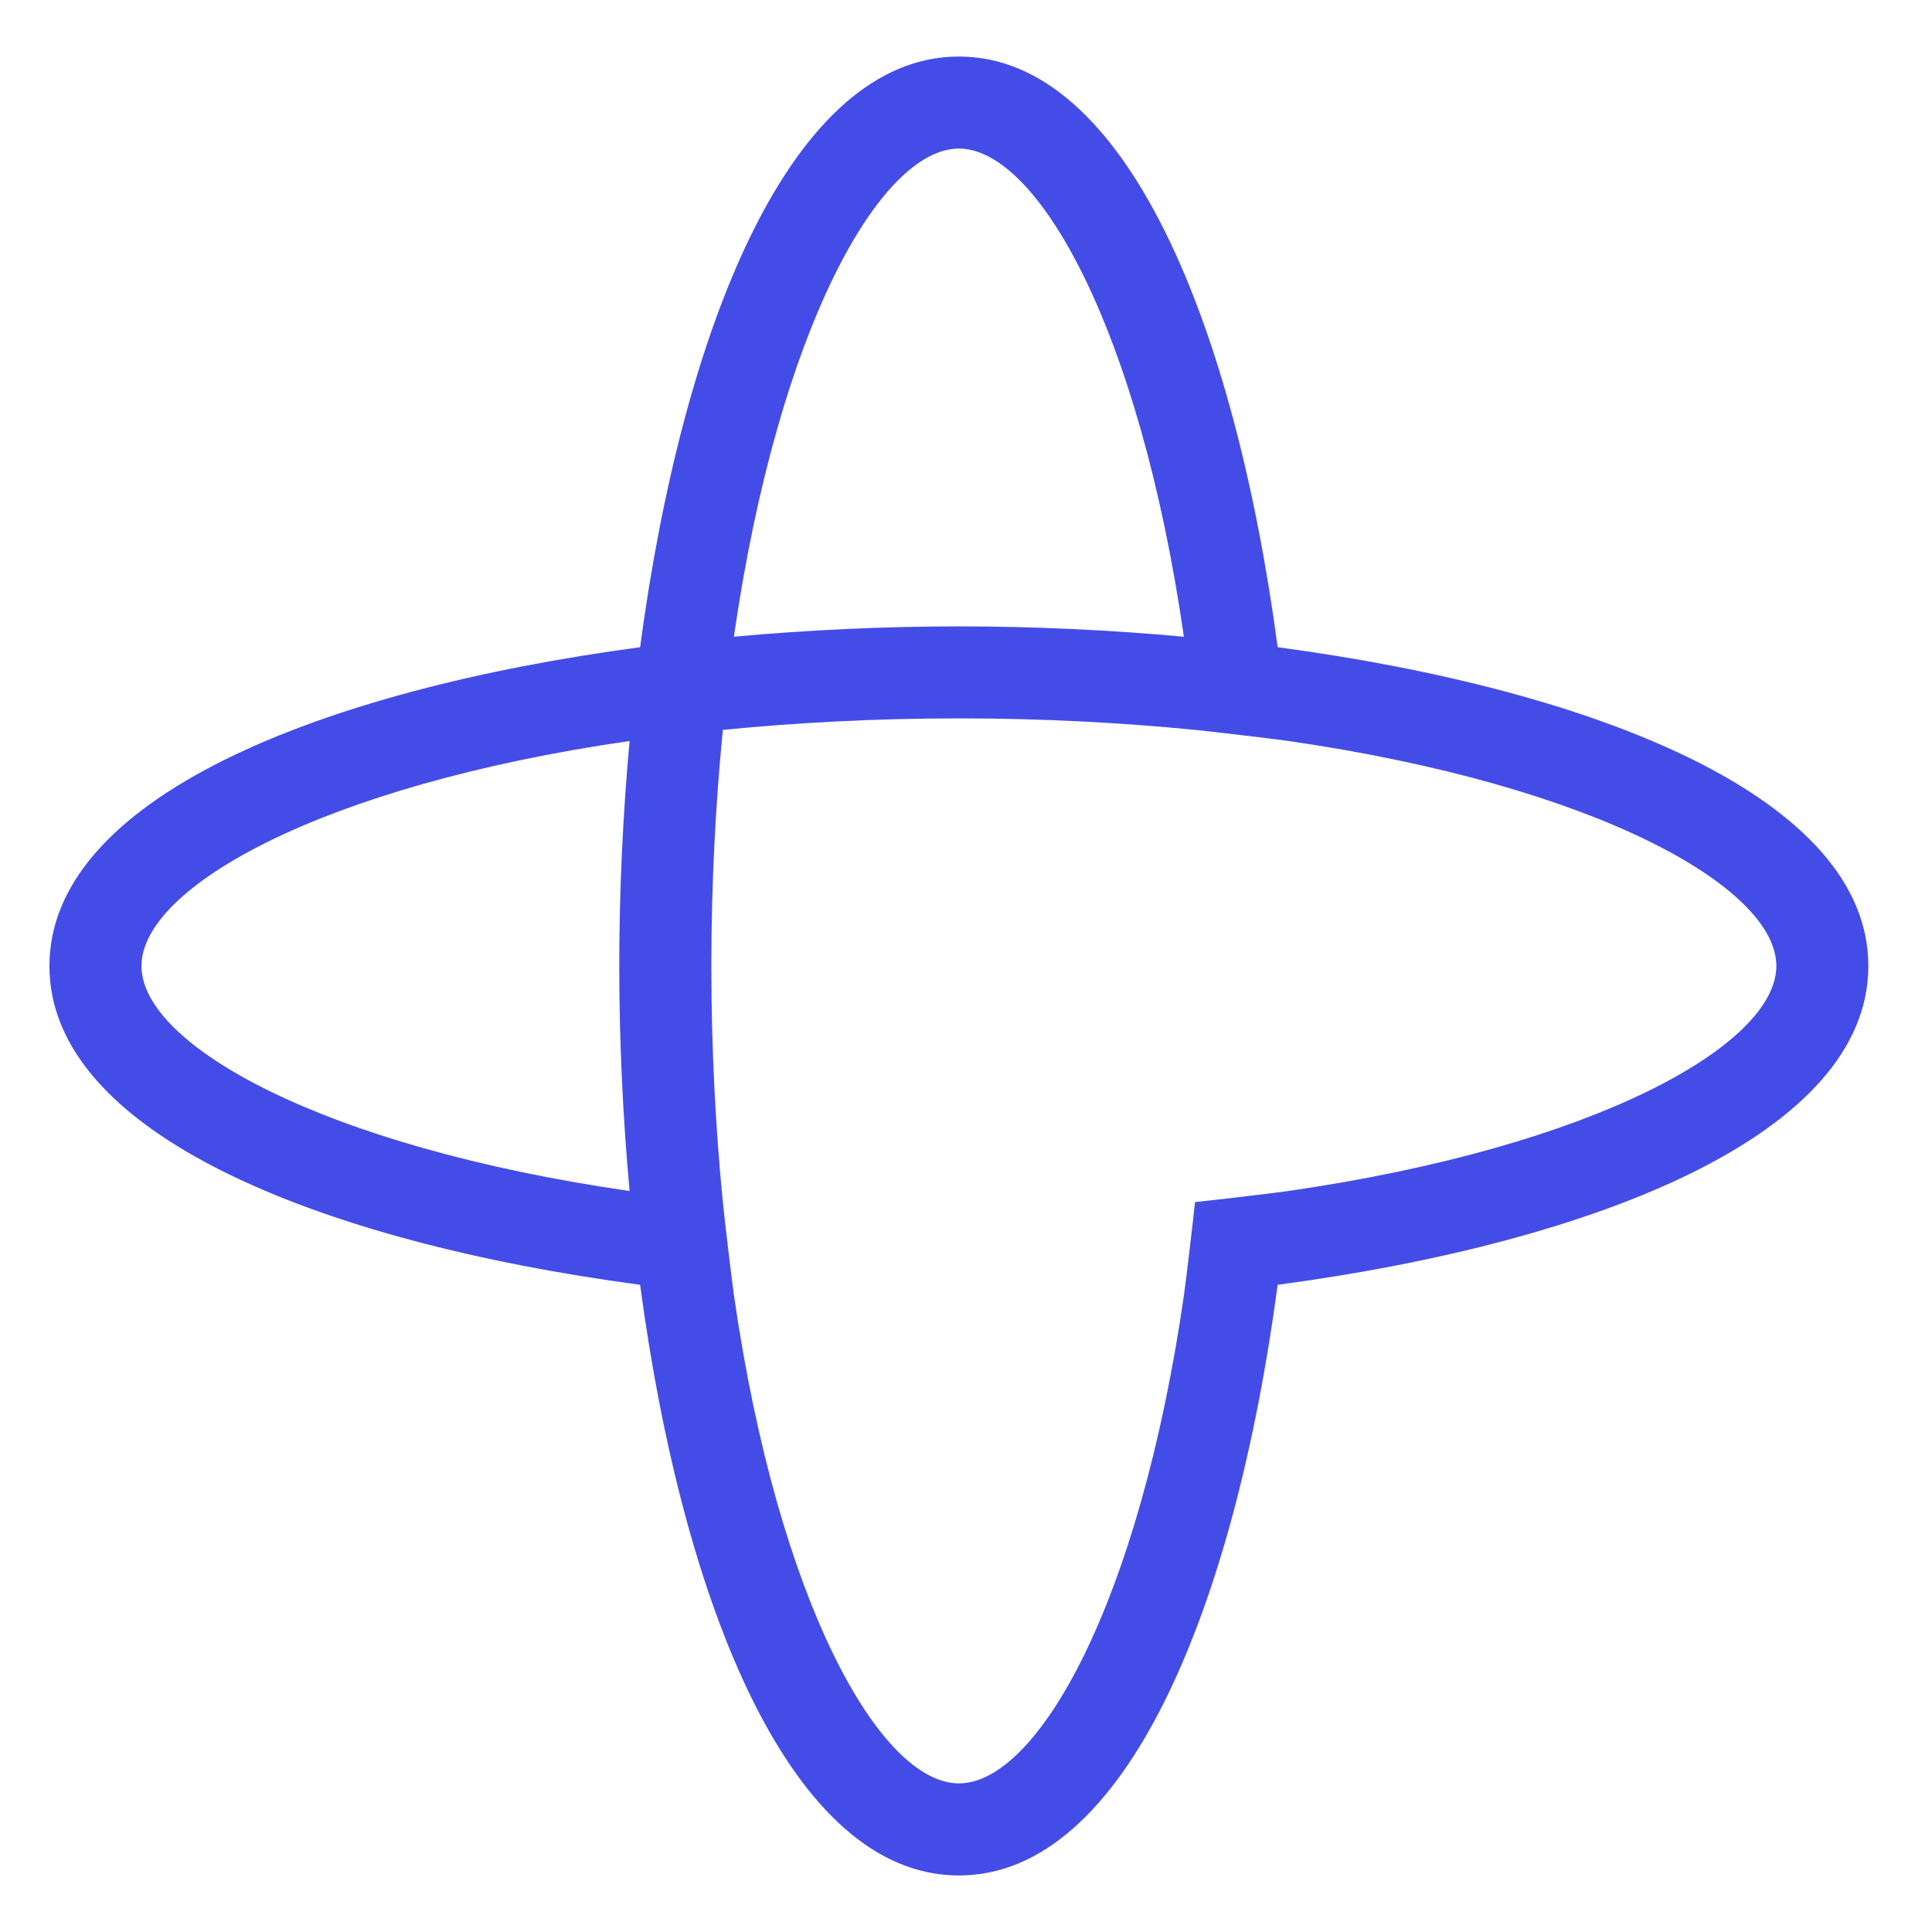 <?xml version="1.0" encoding="utf-8"?>
<!-- Generator: Adobe Illustrator 24.0.0, SVG Export Plug-In . SVG Version: 6.00 Build 0)  -->
<svg version="1.1" id="Layer_3" xmlns="http://www.w3.org/2000/svg" xmlns:xlink="http://www.w3.org/1999/xlink" x="0px" y="0px"
	 viewBox="380 380 410 410" style="enable-background:new 0 0 1200 1200;" xml:space="preserve">
<style type="text/css">
	.st0{fill:#444CE7;}
</style>
<path class="st0" d="M651.14,517.35C642.02,449.03,618.94,392,583.49,392s-58.53,57.03-67.65,125.35
	c-68.32,9.12-125.35,32.2-125.35,67.65s57.04,58.53,125.35,67.65c9.12,68.31,32.2,125.35,67.65,125.35s58.53-57.04,67.65-125.35
	c68.32-9.12,125.35-32.2,125.35-67.65S719.45,526.47,651.14,517.35z M513.61,632.75c-65.43-9.45-103.59-31.08-103.59-47.75
	s38.16-38.3,103.59-47.75c-1.44,15.75-2.19,31.83-2.19,47.75C511.42,600.92,512.17,617.01,513.61,632.75z M583.49,411.53
	c16.67,0,38.3,38.16,47.75,103.59c-15.74-1.44-31.83-2.19-47.75-2.19s-32.01,0.75-47.75,2.19
	C545.19,449.69,566.82,411.53,583.49,411.53z M653.37,632.75c-3.22,0.47-16.43,2.02-19.77,2.35c-0.33,3.35-1.89,16.55-2.35,19.77
	c-9.45,65.43-31.08,103.59-47.75,103.59s-38.3-38.16-47.75-103.59c-0.46-3.22-2.02-16.43-2.35-19.77
	c-1.52-15.51-2.44-32.17-2.44-50.1s0.92-34.59,2.44-50.11c15.51-1.52,32.17-2.44,50.1-2.44s34.59,0.92,50.1,2.44
	c3.35,0.33,16.55,1.89,19.77,2.35c65.43,9.45,103.6,31.09,103.6,47.75S718.8,623.3,653.37,632.75z"/>
</svg>
